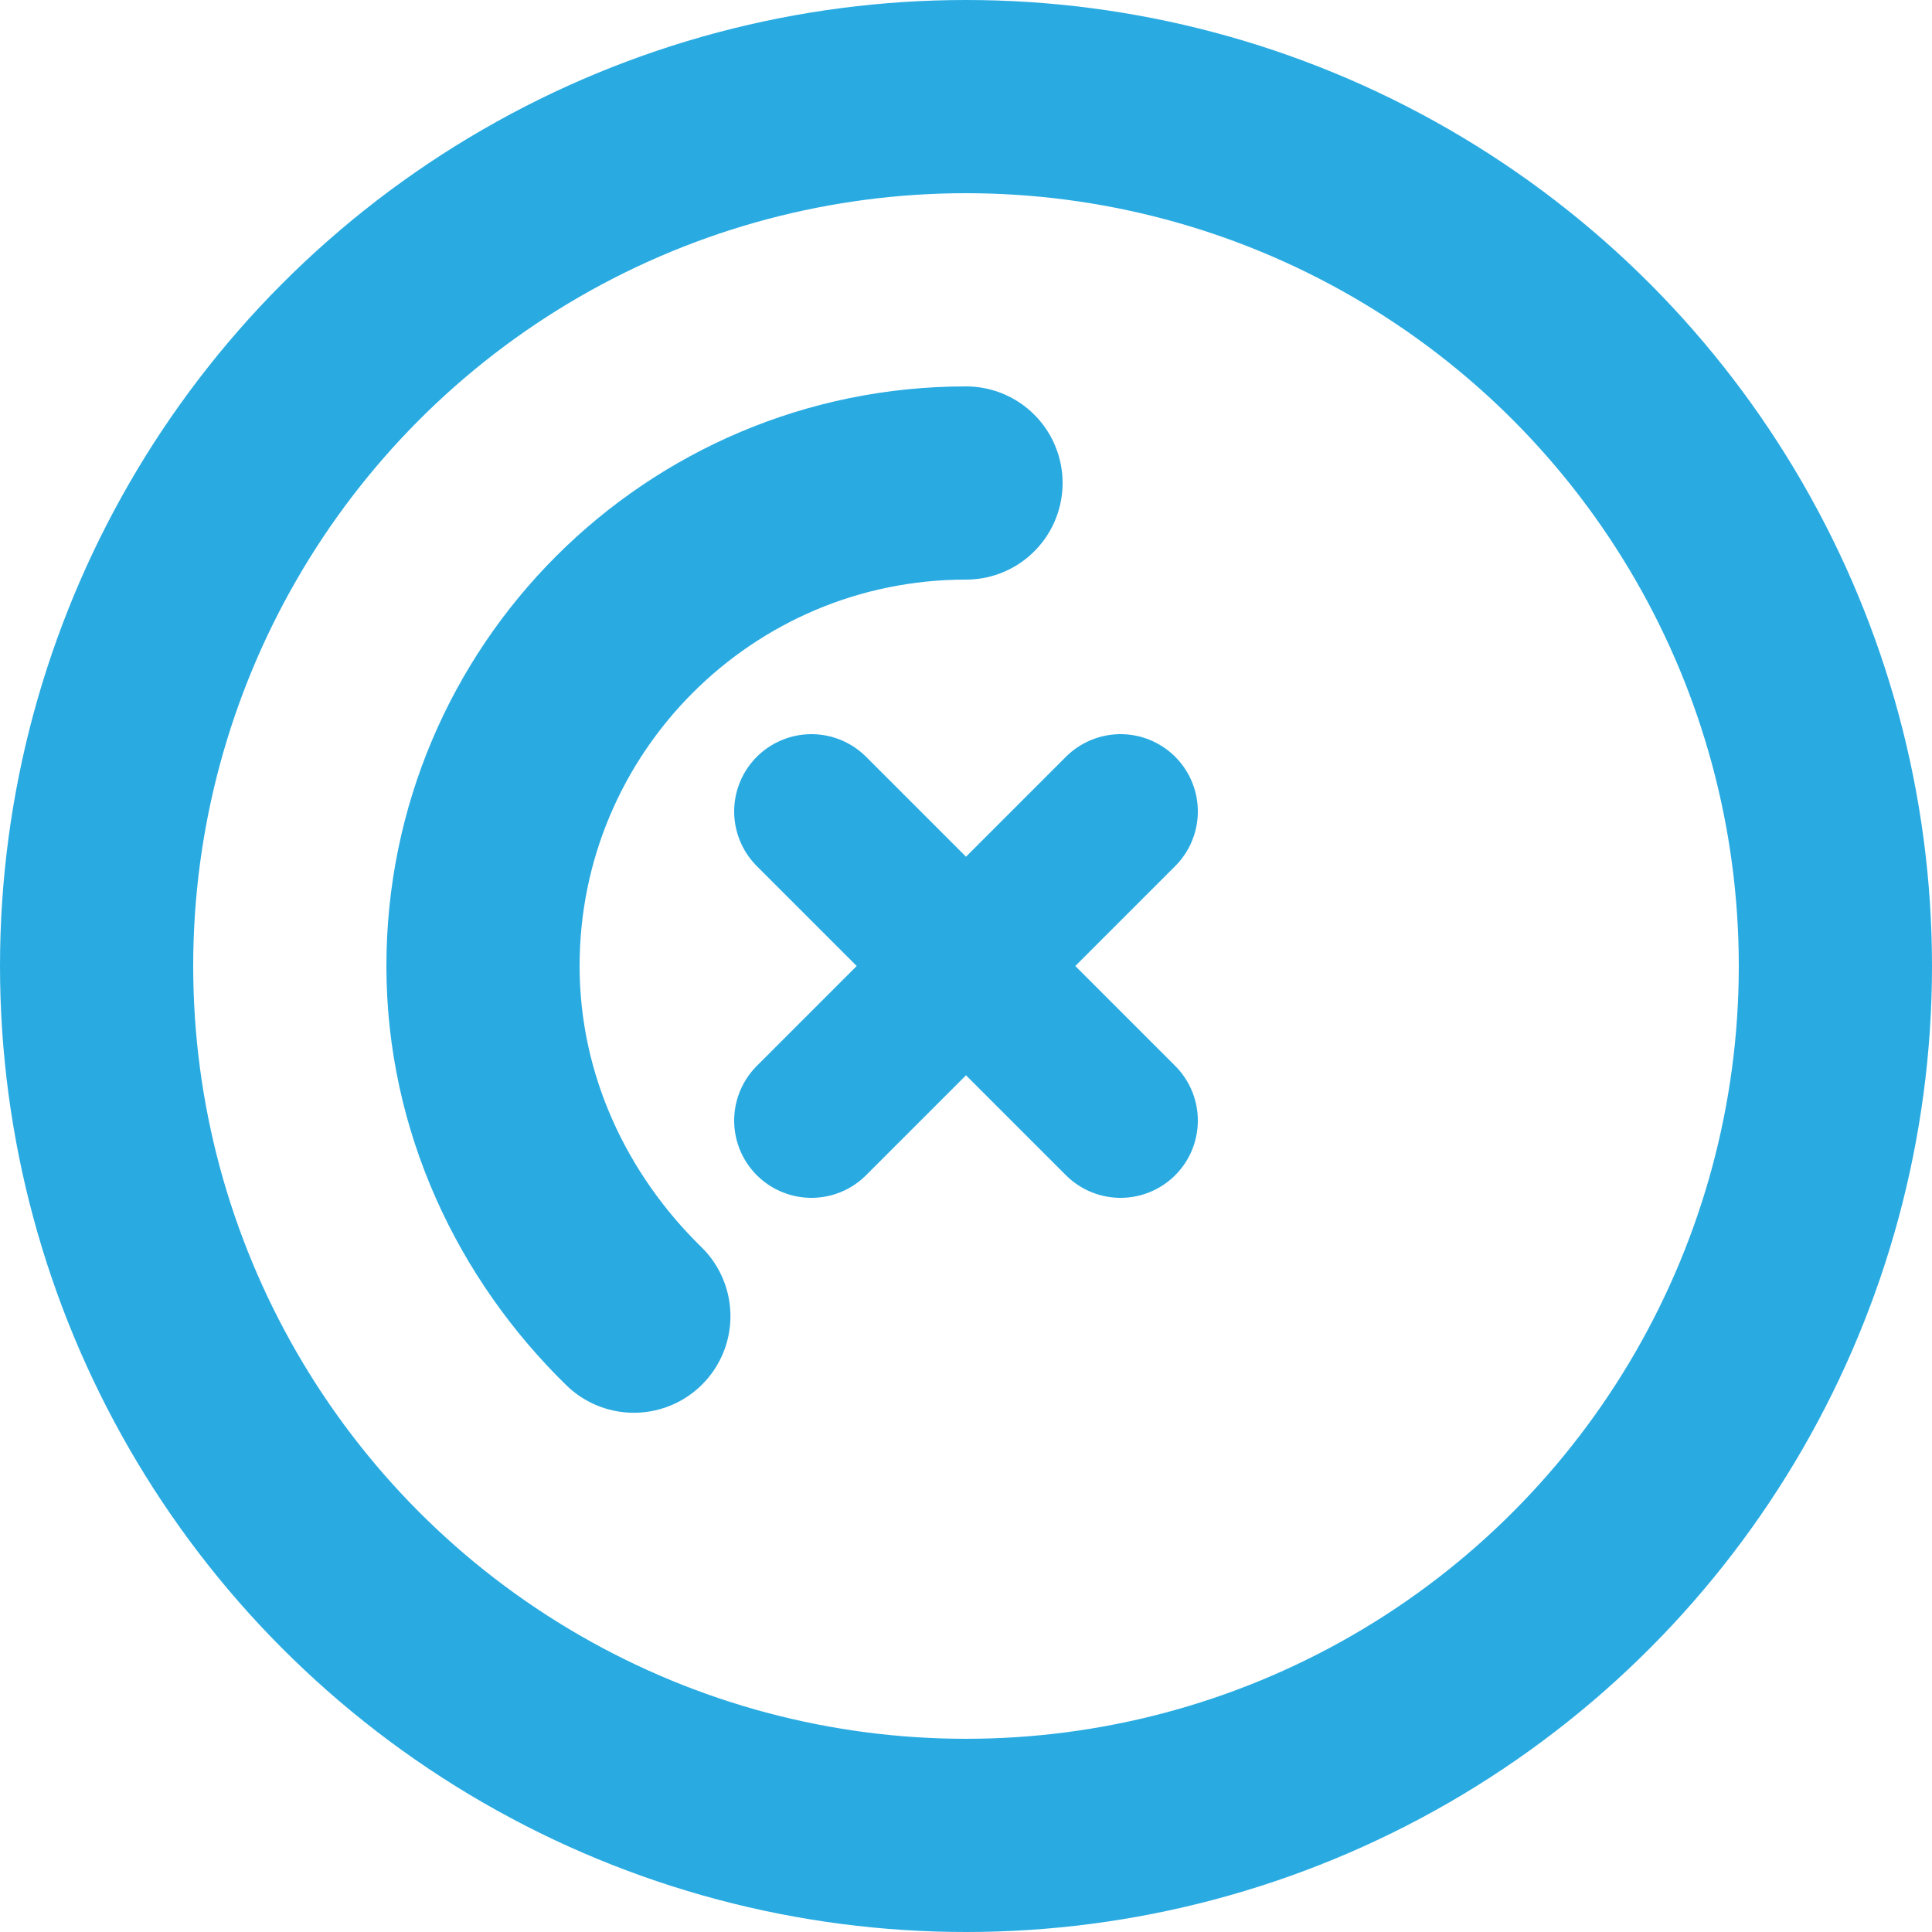 <svg width="100" height="100" viewBox="0 0 100 100" fill="none" xmlns="http://www.w3.org/2000/svg">
  <circle cx="50" cy="50" r="45" stroke="#29ABE2" stroke-width="10"/>
  <path d="M50 25C36.193 25 25 36.193 25 50C25 57.09 28.07 63.498 32.808 68.124" stroke="#29ABE2" stroke-width="10" stroke-linecap="round"/>
  <path d="M42 42L58 58M58 42L42 58" stroke="#29ABE2" stroke-width="8" stroke-linecap="round"/>
</svg>
